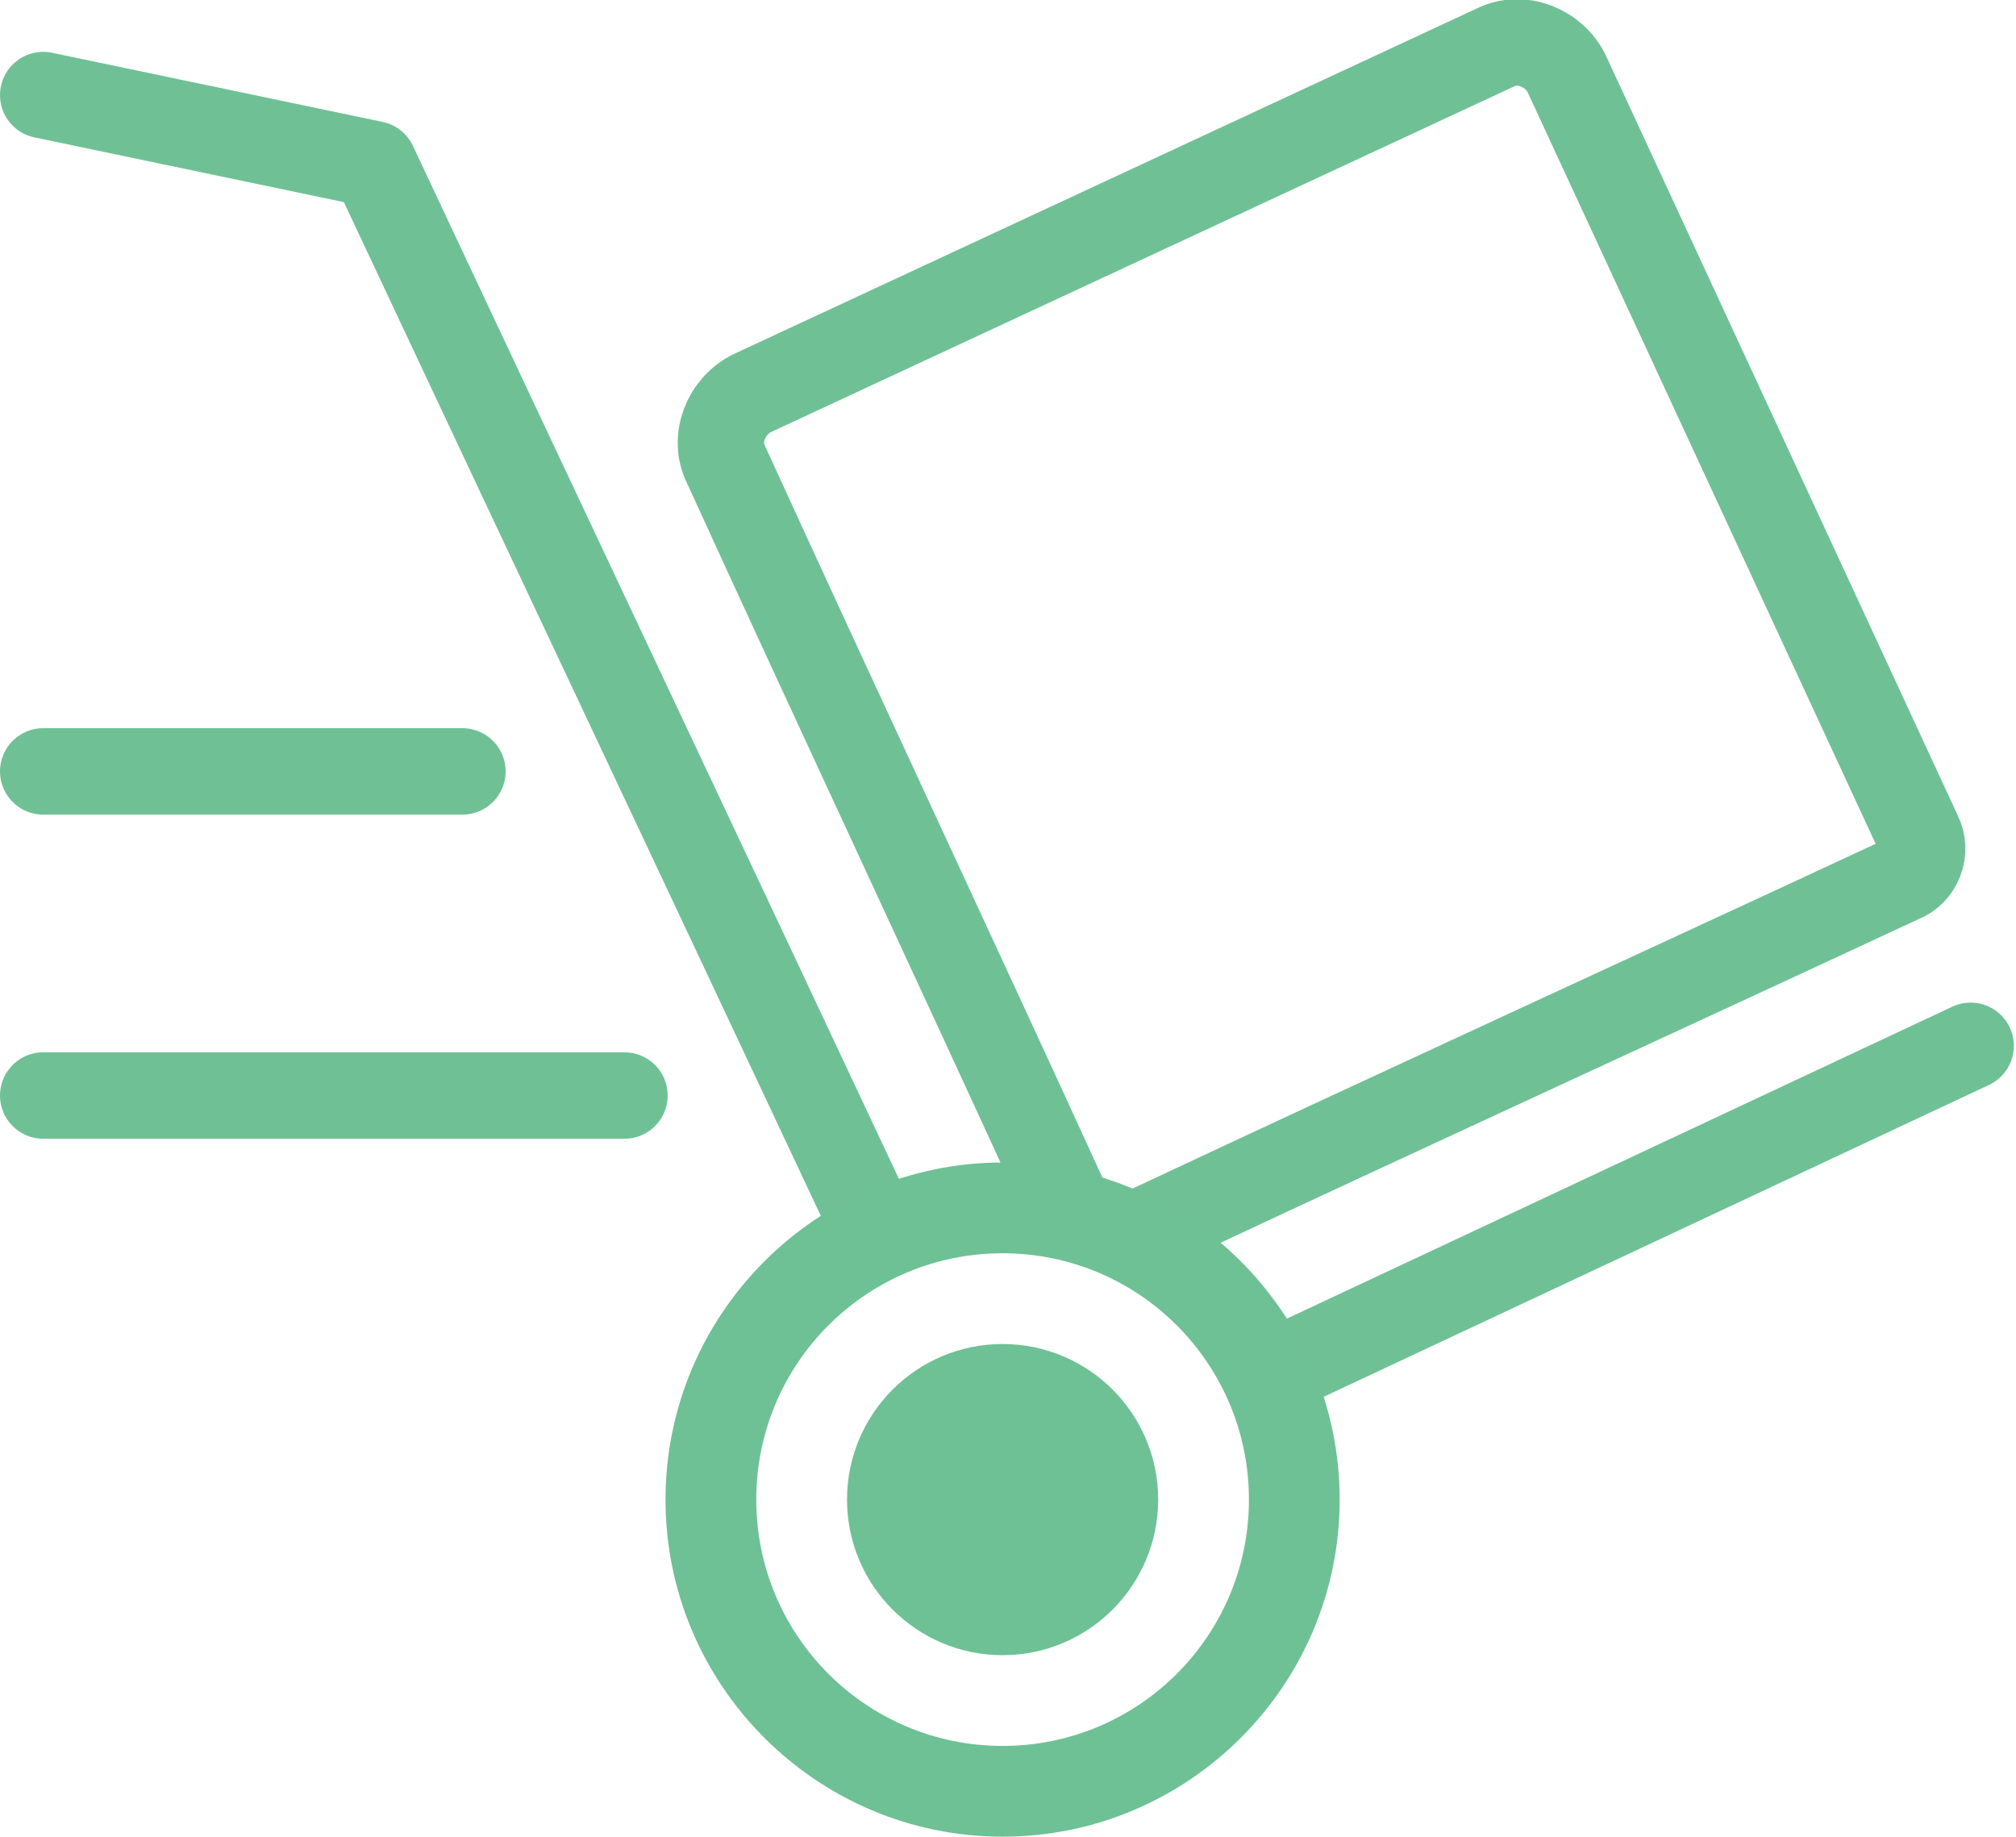 <?xml version="1.0" encoding="UTF-8"?>
<svg xmlns="http://www.w3.org/2000/svg" version="1.1" viewBox="0 0 93.3 85">
  <defs>
    <style>
      .cls-1 {
        fill: none;
        stroke: #6fc195;
        stroke-linecap: round;
        stroke-linejoin: round;
        stroke-width: 4px;
      }

      .cls-2 {
        fill: #6ec195;
      }
    </style>
  </defs>
  <!-- Generator: Adobe Illustrator 28.7.9, SVG Export Plug-In . SVG Version: 1.2.0 Build 218)  -->
  <g>
    <g id="_レイヤー_1" data-name="レイヤー_1">
      <g id="_レイヤー_1-2" data-name="_レイヤー_1">
        <g>
          <path class="cls-1" d="M59.2,63.4l32-15"/>
          <path class="cls-1" d="M2,4.4l15.3,3.2c7.7,16.4,15.4,32.7,23.1,49.1"/>
          <path class="cls-1" d="M49.6,56.2c-5.3-11.6-10.7-23.1-16-34.7-.6-1.2,0-2.7,1.2-3.3L69.2,2.2c1.2-.6,2.7,0,3.3,1.2l16.3,35.2c.4.8,0,1.8-.8,2.1-11.6,5.4-23.2,10.7-34.7,16.1"/>
          <circle class="cls-2" cx="46.4" cy="69.4" r="7.2"/>
          <path class="cls-2" d="M46.4,53.8c-8.6,0-15.6,7-15.6,15.6s7,15.6,15.6,15.6,15.6-7,15.6-15.6-7-15.6-15.6-15.6ZM46.4,80.8c-6.3,0-11.4-5.1-11.4-11.4s5.1-11.4,11.4-11.4,11.4,5.1,11.4,11.4-5.1,11.4-11.4,11.4Z"/>
          <line class="cls-1" x1="2" y1="35.7" x2="21.4" y2="35.7"/>
          <line class="cls-1" x1="2" y1="50.7" x2="28.9" y2="50.7"/>
        </g>
      </g>
    </g>
  </g>
</svg>